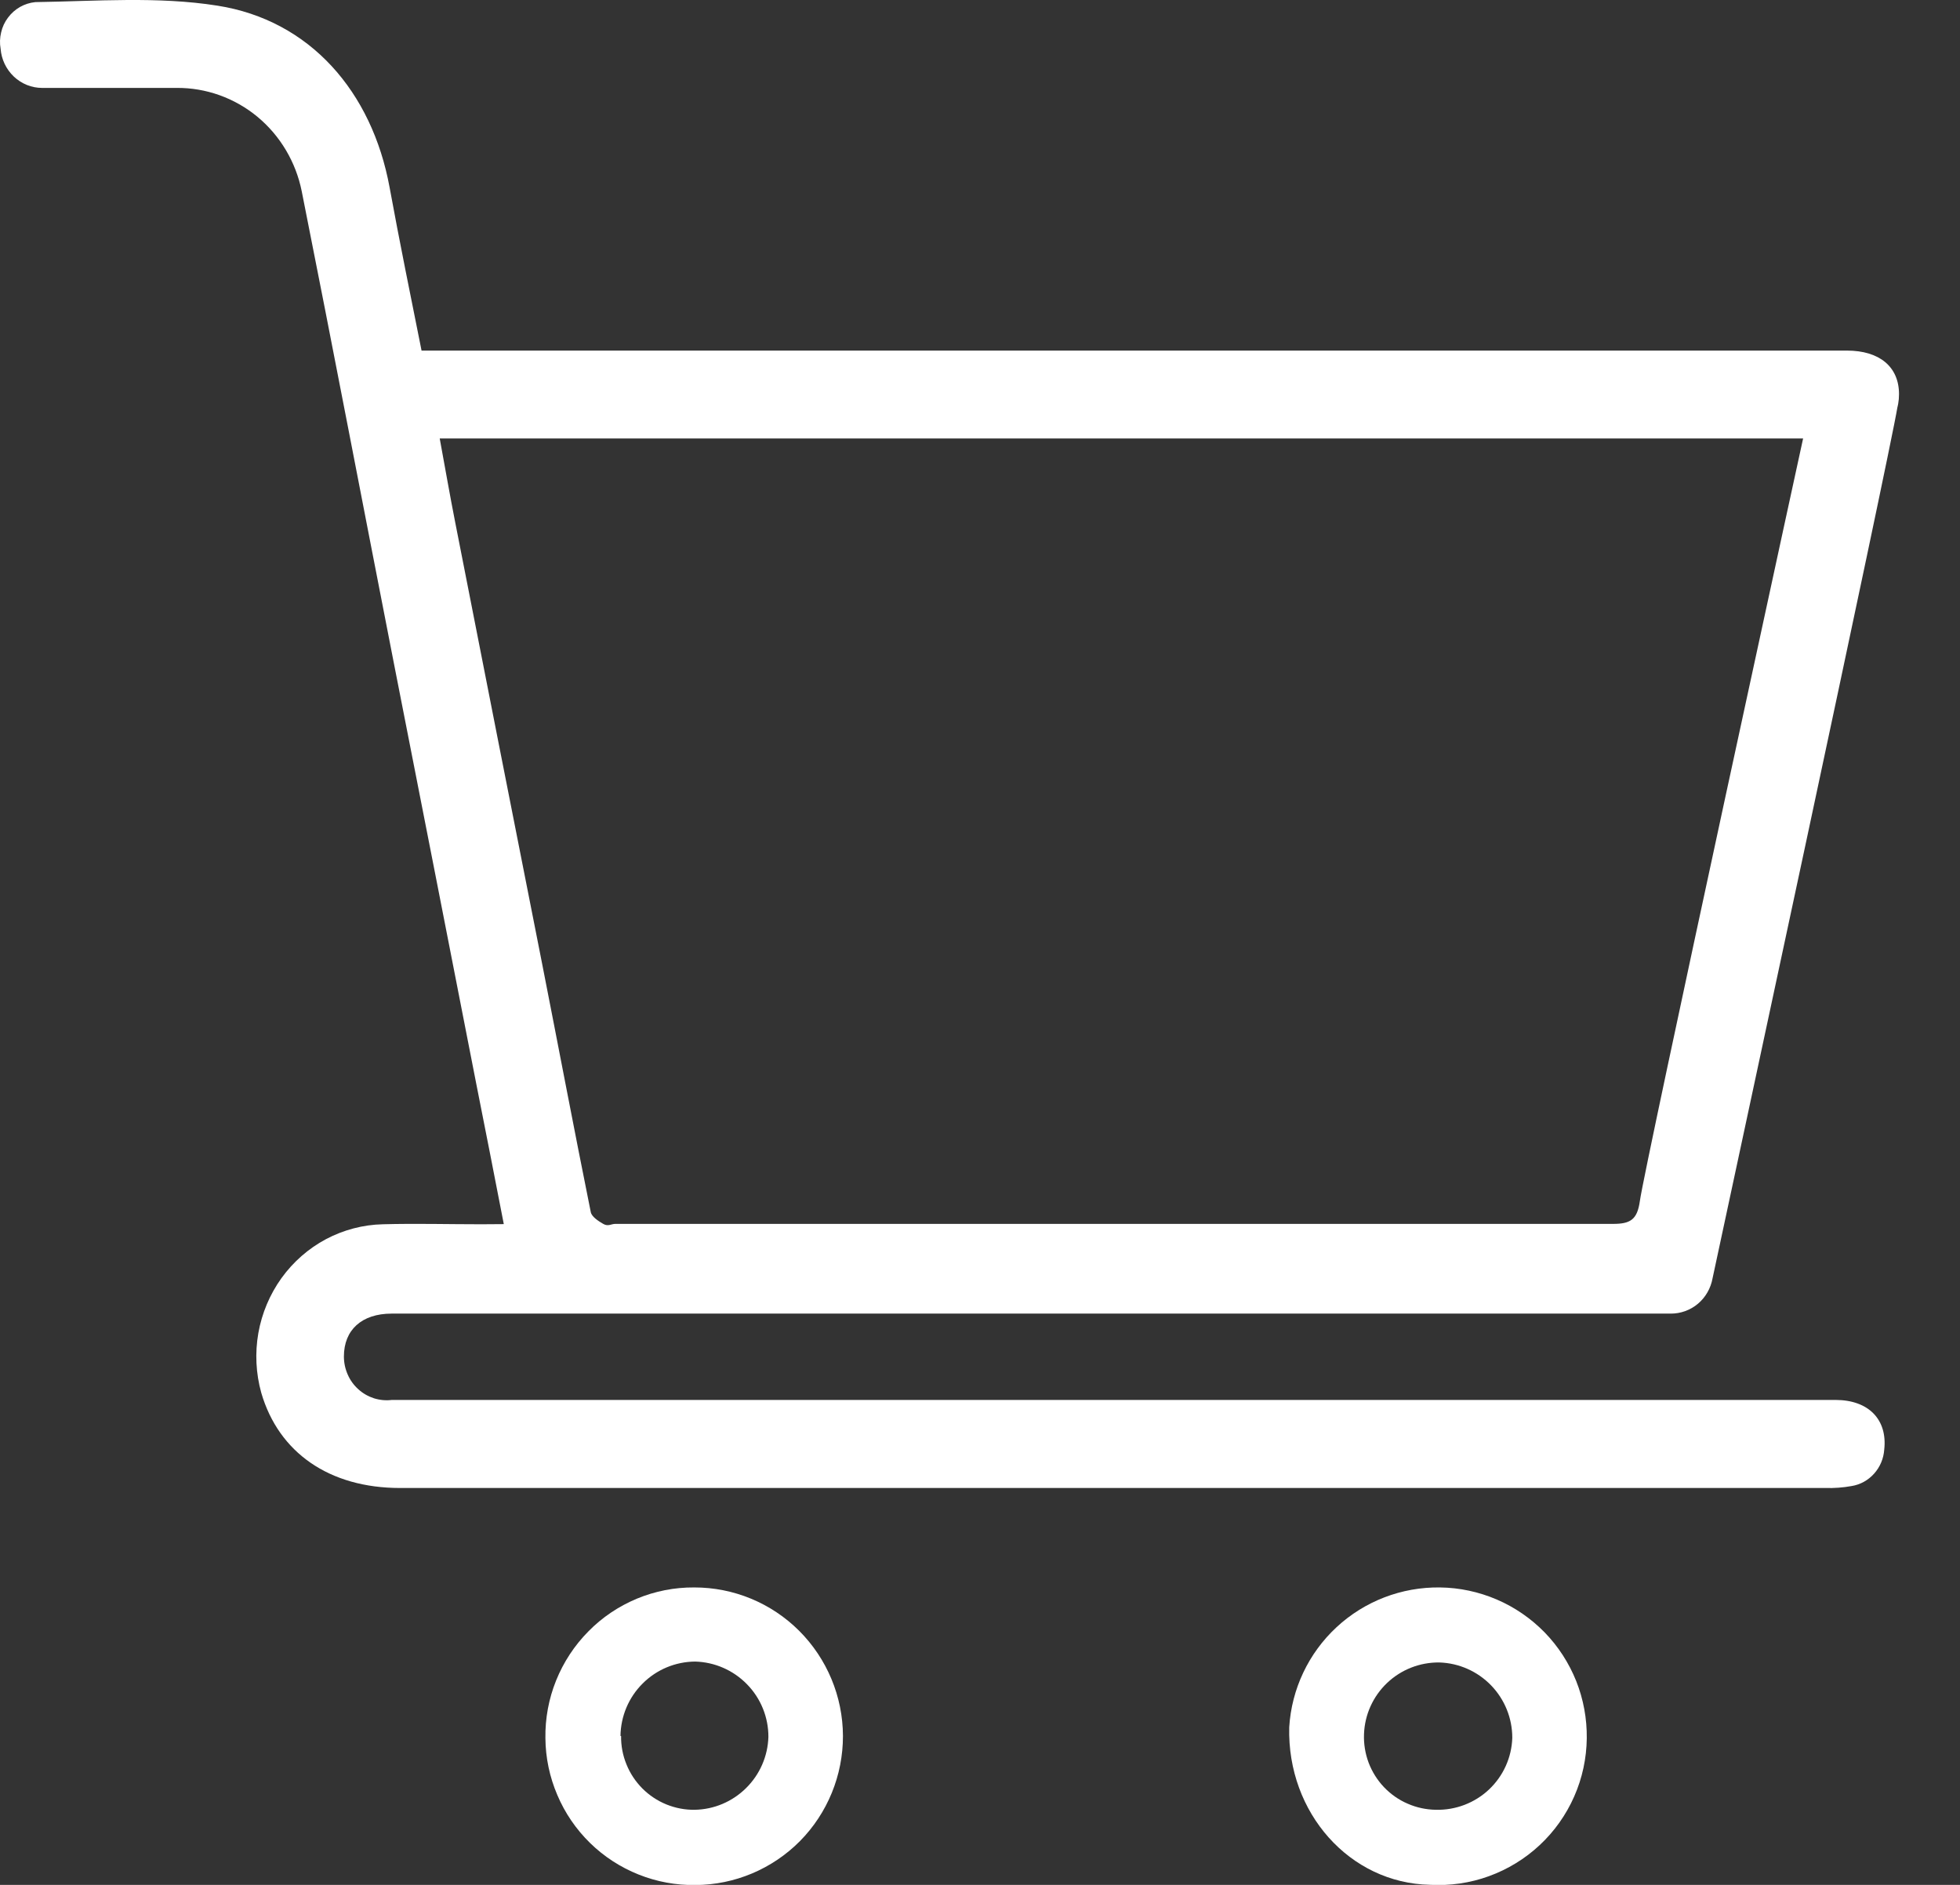 <svg width="26" height="25" viewBox="0 0 26 25" fill="none" xmlns="http://www.w3.org/2000/svg">
<rect x="0" y="0" width="26" height="25" fill="#333333" stroke="none"/>
<g id="Frame 13252">
<g id="Group 13241">
<g id="Group 13238">
<g id="Group 13240">
<path id="Vector" d="M6.683 16.236C6.559 15.594 6.439 14.987 6.319 14.381C5.957 12.528 5.594 10.675 5.23 8.823C4.82 6.728 4.42 4.633 4.003 2.539C3.925 2.149 3.717 1.799 3.414 1.548C3.111 1.298 2.732 1.163 2.343 1.166C1.749 1.166 1.152 1.166 0.558 1.166C0.419 1.166 0.286 1.112 0.184 1.016C0.082 0.919 0.019 0.788 0.008 0.646C-0.005 0.574 -0.002 0.501 0.015 0.43C0.031 0.359 0.062 0.292 0.106 0.234C0.149 0.176 0.203 0.128 0.266 0.092C0.328 0.057 0.397 0.035 0.468 0.028C1.274 0.016 2.094 -0.05 2.884 0.075C4.113 0.268 4.935 1.217 5.168 2.485C5.299 3.202 5.446 3.919 5.592 4.65H24.5C24.931 4.65 25.191 4.864 25.191 5.228C25.191 5.593 24.947 5.814 24.5 5.816C23.381 5.816 7.309 5.816 6.192 5.816H5.833C5.905 6.206 5.967 6.566 6.038 6.926C6.42 8.874 6.804 10.822 7.189 12.77C7.406 13.873 7.615 14.978 7.837 16.078C7.85 16.139 7.938 16.196 8.002 16.233C8.067 16.271 8.108 16.233 8.161 16.233C12.573 16.233 16.985 16.233 21.396 16.233C21.626 16.233 21.718 16.179 21.753 15.932C21.808 15.504 23.96 5.626 24.052 5.203C24.078 5.049 24.162 4.913 24.284 4.821C24.407 4.729 24.56 4.69 24.711 4.711C24.786 4.723 24.935 4.959 25 5C25.065 5.041 25.043 4.887 25.086 4.951C25.129 5.016 25.159 5.088 25.174 5.164C25.189 5.241 25.188 5.319 25.171 5.395C25.054 6.101 22.865 16.261 22.718 16.953C22.694 17.086 22.626 17.206 22.524 17.292C22.422 17.378 22.293 17.424 22.161 17.423C22.099 17.423 22.036 17.423 21.974 17.423H7.381H5.195C4.799 17.423 4.562 17.639 4.562 17.992C4.562 18.074 4.579 18.155 4.612 18.23C4.644 18.305 4.693 18.372 4.753 18.426C4.813 18.481 4.884 18.521 4.96 18.546C5.037 18.57 5.118 18.578 5.198 18.568C6.637 18.568 8.074 18.568 9.513 18.568H24.348C24.79 18.568 25.039 18.831 24.995 19.226C24.987 19.345 24.94 19.457 24.861 19.545C24.783 19.633 24.677 19.692 24.562 19.71C24.448 19.731 24.332 19.739 24.217 19.736H5.308C4.367 19.736 3.697 19.266 3.466 18.474C3.394 18.216 3.381 17.945 3.427 17.681C3.474 17.417 3.579 17.168 3.734 16.952C3.89 16.736 4.092 16.559 4.325 16.435C4.558 16.312 4.816 16.244 5.078 16.238C5.513 16.226 5.948 16.238 6.384 16.238L6.683 16.236Z" fill="white"/>
</g>
<path id="Vector_2" d="M11.182 23.024C11.183 23.546 10.978 24.048 10.612 24.419C10.245 24.789 9.747 24.999 9.227 25.002C8.969 25.006 8.712 24.959 8.472 24.863C8.231 24.767 8.012 24.625 7.827 24.444C7.642 24.263 7.494 24.047 7.393 23.808C7.291 23.57 7.237 23.314 7.235 23.054C7.231 22.792 7.279 22.532 7.377 22.289C7.475 22.046 7.62 21.825 7.804 21.639C7.987 21.452 8.206 21.305 8.448 21.204C8.689 21.104 8.948 21.053 9.209 21.055C9.731 21.054 10.231 21.261 10.601 21.63C10.971 22 11.18 22.501 11.182 23.024ZM8.239 23.024C8.237 23.153 8.261 23.282 8.31 23.401C8.358 23.521 8.43 23.629 8.521 23.721C8.612 23.812 8.72 23.884 8.84 23.933C8.959 23.981 9.086 24.006 9.215 24.004C9.47 24 9.714 23.897 9.896 23.717C10.079 23.537 10.185 23.294 10.193 23.038C10.194 22.777 10.092 22.526 9.91 22.34C9.728 22.153 9.481 22.045 9.221 22.038C8.96 22.04 8.71 22.144 8.525 22.329C8.339 22.514 8.234 22.764 8.231 23.026L8.239 23.024Z" fill="white"/>
<path id="Vector_3" d="M21.049 23.055C21.046 23.321 20.99 23.584 20.882 23.828C20.775 24.071 20.619 24.291 20.425 24.472C20.23 24.654 20.001 24.794 19.75 24.885C19.5 24.976 19.233 25.014 18.968 24.999C17.904 24.977 17.074 24.044 17.102 22.909C17.133 22.402 17.358 21.927 17.73 21.582C18.103 21.236 18.594 21.048 19.102 21.055C19.361 21.058 19.617 21.113 19.855 21.215C20.093 21.317 20.309 21.466 20.49 21.651C20.671 21.837 20.813 22.057 20.909 22.297C21.005 22.538 21.052 22.796 21.049 23.055ZM19.049 24.004C19.31 24.01 19.563 23.913 19.752 23.735C19.942 23.556 20.053 23.309 20.061 23.049C20.061 22.789 19.96 22.54 19.78 22.354C19.599 22.167 19.353 22.058 19.093 22.05C18.836 22.047 18.587 22.144 18.4 22.322C18.213 22.5 18.103 22.743 18.094 23.001C18.089 23.13 18.11 23.258 18.155 23.379C18.201 23.5 18.27 23.61 18.359 23.704C18.448 23.797 18.554 23.872 18.673 23.923C18.791 23.975 18.919 24.002 19.047 24.004H19.049Z" fill="white"/>
</g>
</g>
</g>
</svg>
